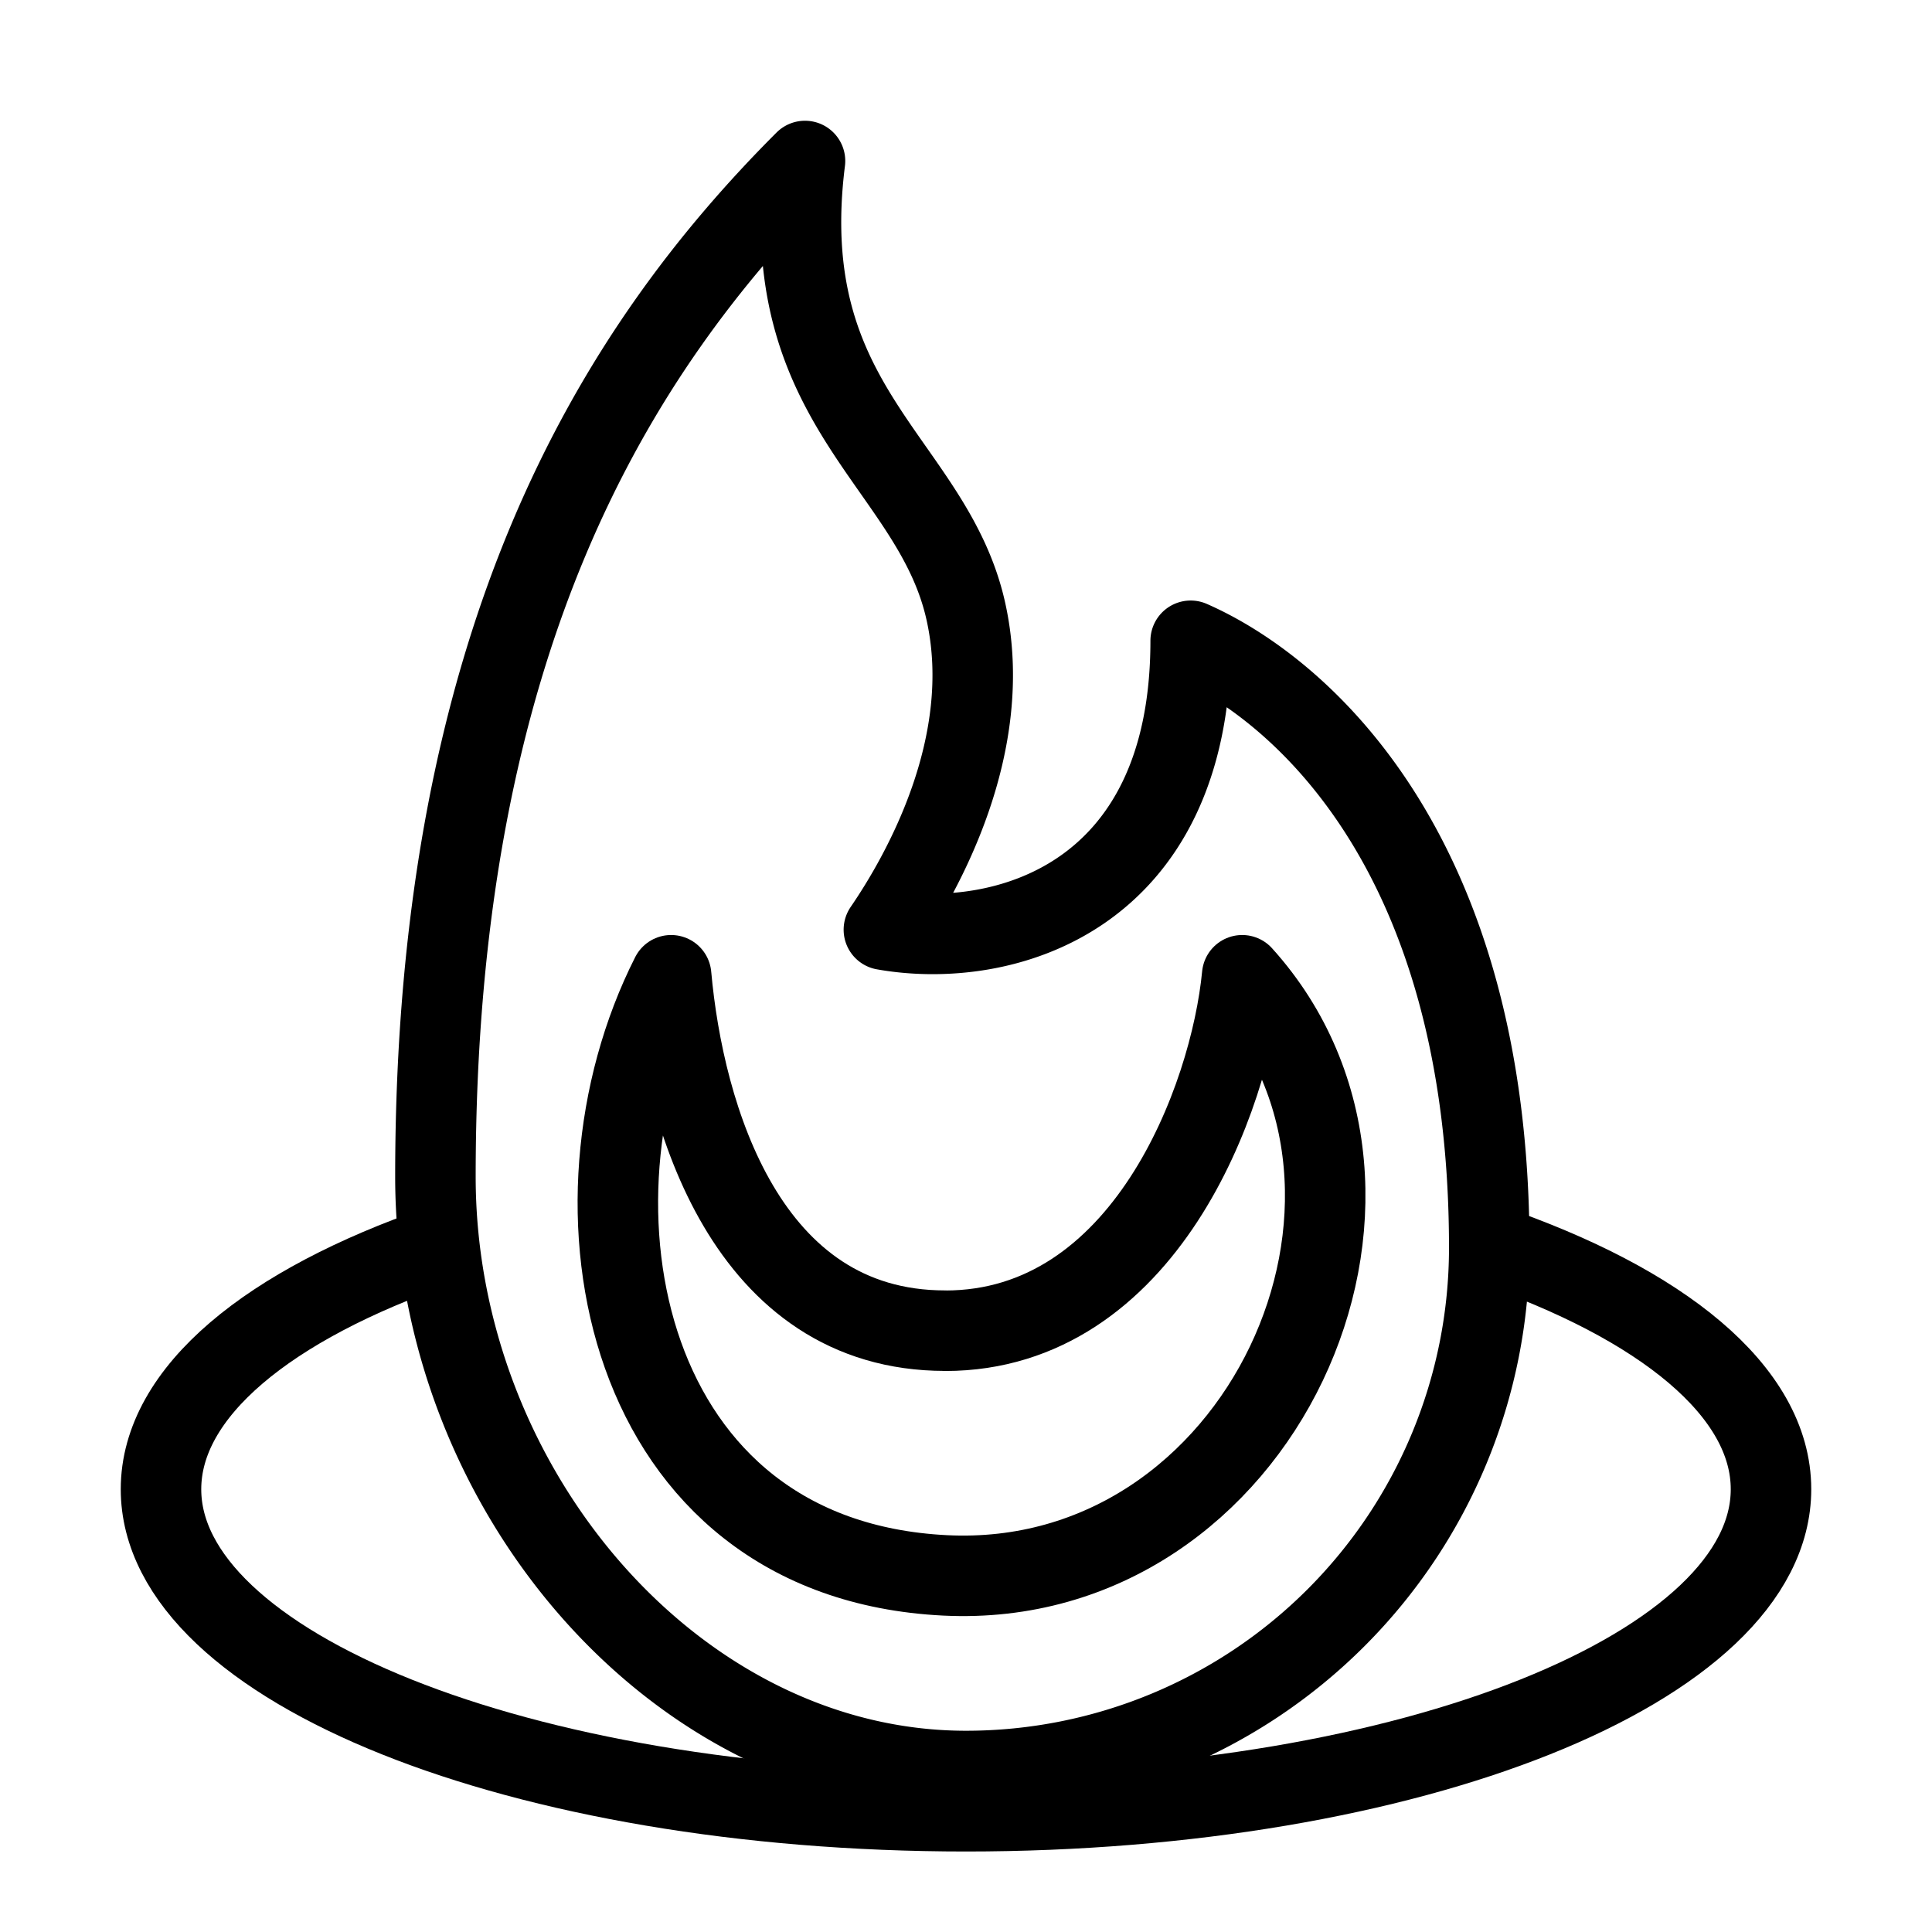 <svg xmlns="http://www.w3.org/2000/svg" fill="none" viewBox="0 0 24 24" id="Feed-Burner-Logo--Streamline-Logos">
  <desc>
    Feed Burner Logo Streamline Icon: https://streamlinehq.com
  </desc>
  <path stroke="#000000" stroke-linejoin="round" d="M11.74 16.53c-2.47 0 -3.246 -2.666 -3.403 -4.415 -1.44 2.839 -0.628 7.254 3.403 7.455 3.925 0.195 6.152 -4.73 3.691 -7.455 -0.148 1.539 -1.22 4.416 -3.69 4.416Z" stroke-width="1"></path>
  <path stroke="#000000" stroke-linejoin="round" d="M12 22a6.5 6.5 0 0 0 6.5 -6.5c0 -4.962 -2.395 -6.964 -3.709 -7.54 0 3.224 -2.358 3.848 -3.811 3.589 0.48 -0.701 1.382 -2.302 1.02 -3.947C11.592 5.746 9.613 5.073 10 2 7.628 4.372 5.409 7.96 5.409 14.617 5.409 18.509 8.41 22 12 22Z" stroke-width="1"></path>
  <path stroke="#000000" stroke-linejoin="round" d="M5.457 15.475C3.34 16.208 2 17.29 2 18.5c0 2.209 4.477 4 10 4s10 -1.791 10 -4c0 -1.217 -1.358 -2.306 -3.5 -3.04" stroke-width="1"></path>
</svg>